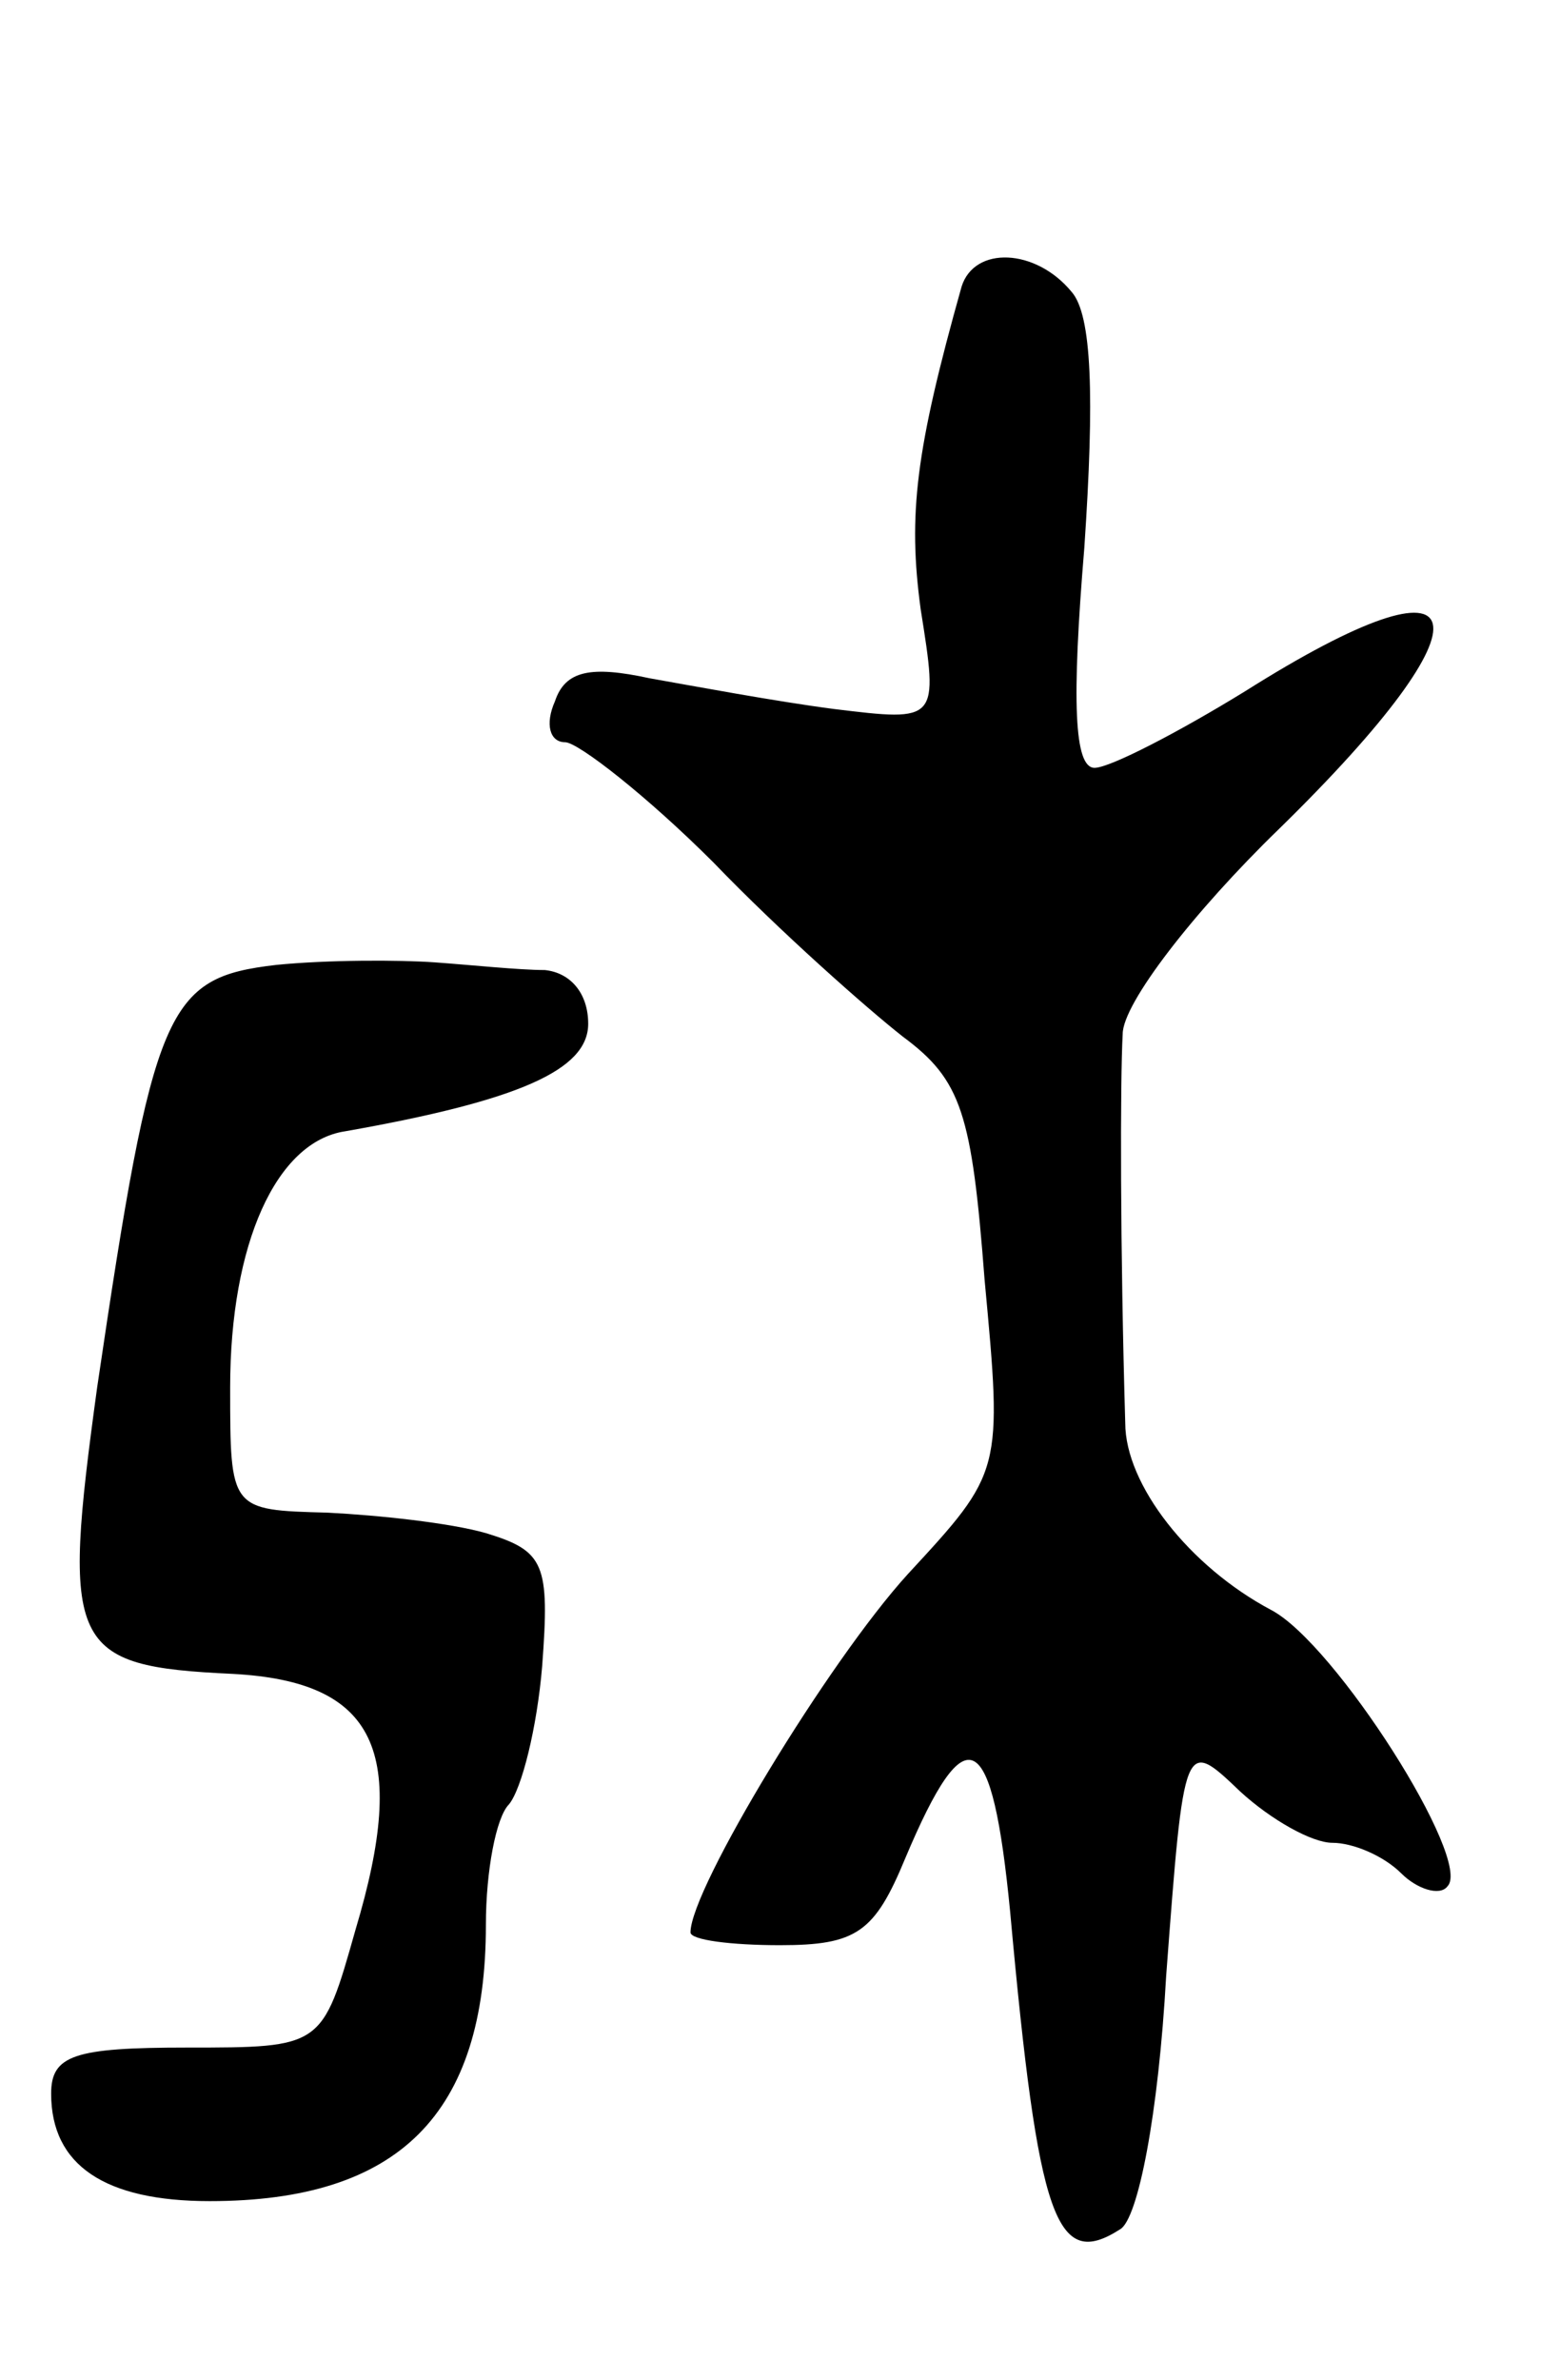 <svg version="1.0" xmlns="http://www.w3.org/2000/svg" width="61" height="93" viewBox="0 0 61 93" ><g transform="translate(0,93) scale(0.1,-0.1)" ><path d="M376 818 c-18 -64 -21 -89 -16 -126 7 -44 7 -44 -34 -39 -23 3 -55 9 -72 12 -23 5 -33 3 -37 -9 -4 -9 -2 -16 4 -16 5 0 32 -21 58 -47 26 -27 60 -57 74 -68 23 -17 27 -30 32 -95 7 -75 7 -75 -30 -115 -31 -34 -85 -123 -85 -140 0 -3 16 -5 35 -5 30 0 37 5 49 34 24 57 34 51 41 -21 11 -121 18 -140 43 -124 7 4 15 45 18 99 7 93 7 93 29 72 12 -11 28 -20 36 -20 8 0 20 -5 27 -12 6 -6 15 -9 18 -5 10 10 -44 95 -69 108 -32 17 -57 49 -57 73 -2 68 -2 134 -1 152 0 12 28 48 61 80 86 84 79 112 -13 54 -26 -16 -53 -30 -59 -30 -8 0 -9 26 -4 86 4 59 3 91 -5 100 -14 17 -38 18 -43 2z"/><path d="M108 553 c-43 -5 -48 -16 -70 -165 -14 -102 -11 -109 53 -112 56 -3 69 -30 48 -100 -13 -46 -13 -46 -66 -46 -44 0 -53 -3 -53 -18 0 -28 21 -42 62 -42 74 0 108 34 108 108 0 21 4 42 9 47 5 6 11 30 13 54 3 40 1 45 -22 52 -14 4 -42 7 -62 8 -38 1 -38 1 -38 49 0 56 18 96 45 100 68 12 95 24 95 42 0 12 -7 20 -17 21 -10 0 -29 2 -43 3 -14 1 -42 1 -62 -1z"/></g></svg> 
